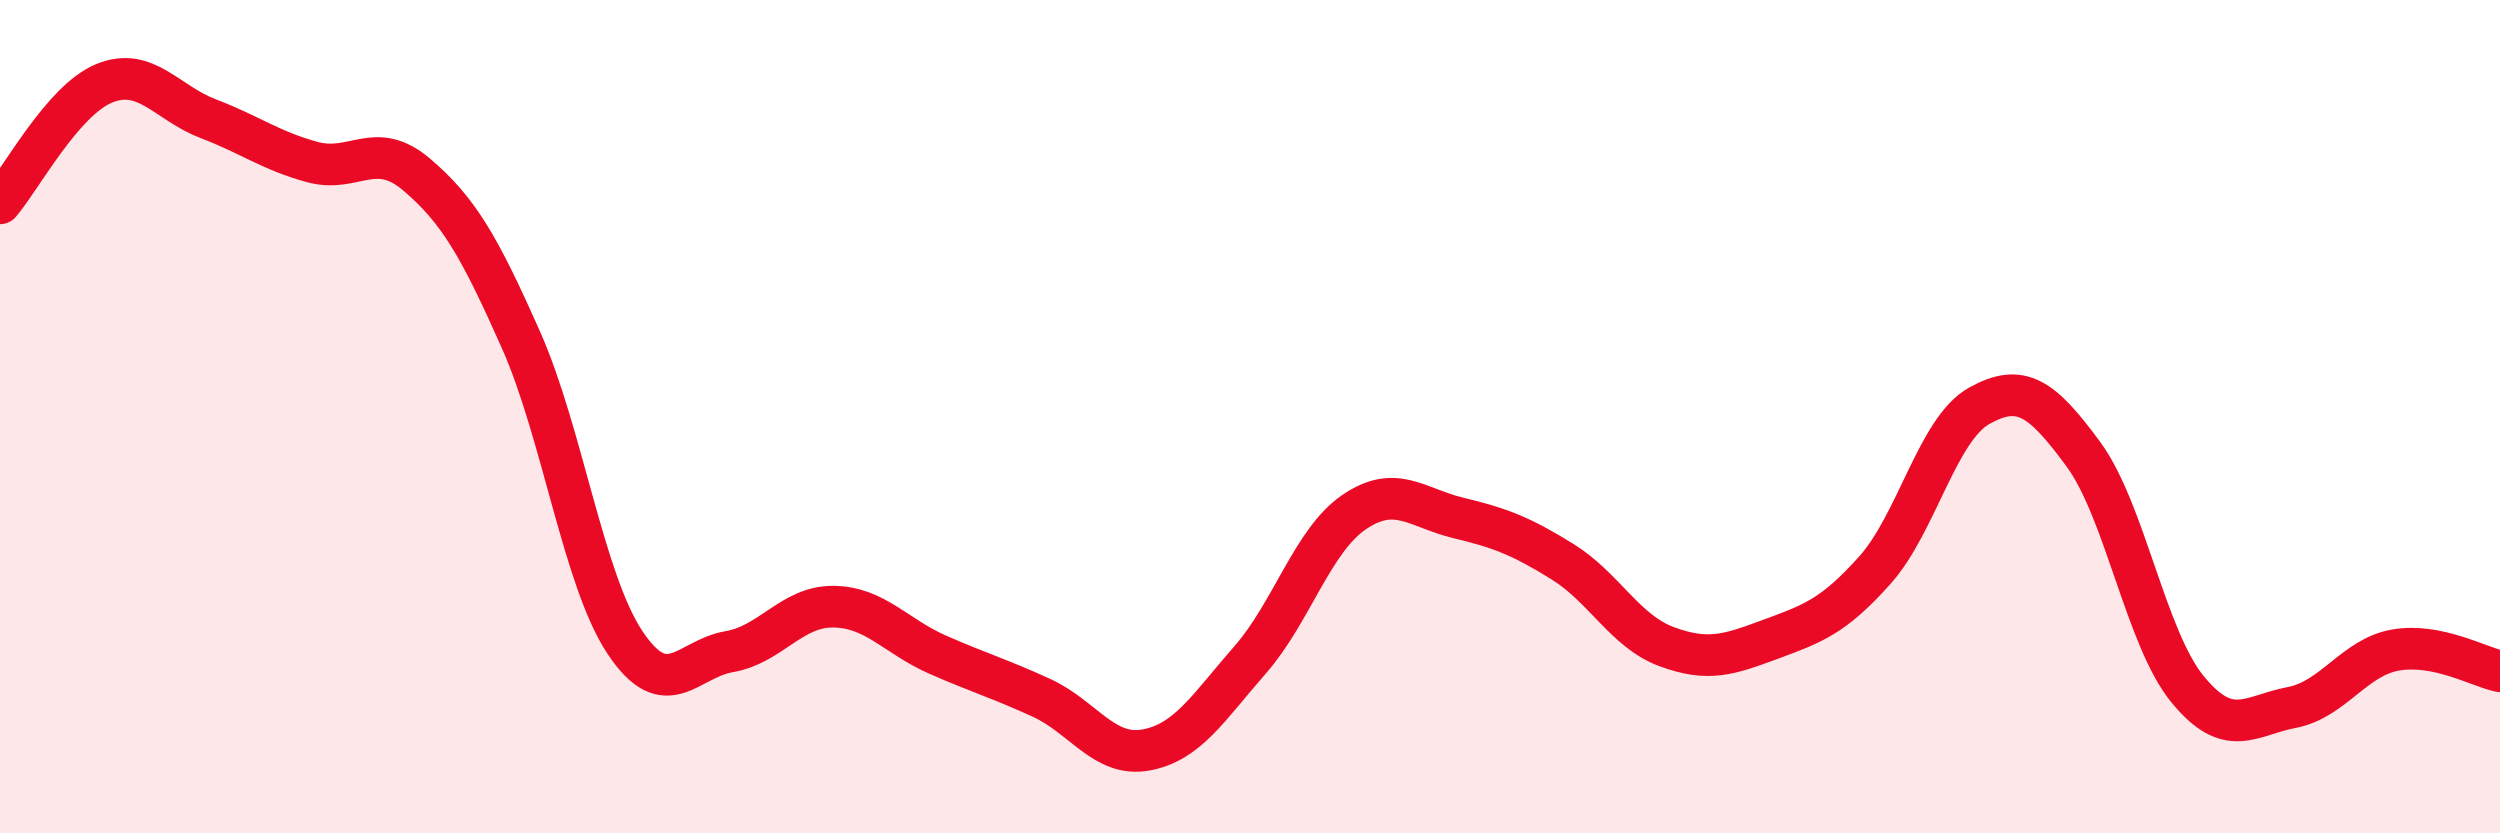 
    <svg width="60" height="20" viewBox="0 0 60 20" xmlns="http://www.w3.org/2000/svg">
      <path
        d="M 0,4.88 C 0.5,4.3 1.5,2.41 2.5,2 C 3.5,1.59 4,2.47 5,2.85 C 6,3.23 6.5,3.62 7.5,3.89 C 8.5,4.16 9,3.34 10,4.19 C 11,5.04 11.5,5.9 12.5,8.15 C 13.5,10.4 14,13.92 15,15.42 C 16,16.92 16.5,15.81 17.5,15.64 C 18.5,15.47 19,14.55 20,14.56 C 21,14.57 21.5,15.27 22.5,15.71 C 23.5,16.15 24,16.29 25,16.75 C 26,17.21 26.5,18.18 27.5,18 C 28.5,17.82 29,16.98 30,15.84 C 31,14.7 31.5,12.97 32.5,12.29 C 33.5,11.61 34,12.19 35,12.43 C 36,12.67 36.5,12.86 37.5,13.48 C 38.5,14.1 39,15.15 40,15.52 C 41,15.89 41.5,15.71 42.5,15.34 C 43.5,14.97 44,14.8 45,13.68 C 46,12.56 46.5,10.3 47.5,9.74 C 48.5,9.18 49,9.54 50,10.9 C 51,12.26 51.5,15.32 52.5,16.54 C 53.5,17.76 54,17.17 55,16.98 C 56,16.79 56.5,15.77 57.5,15.6 C 58.5,15.43 59.5,16.01 60,16.11L60 20L0 20Z"
        fill="#EB0A25"
        opacity="0.1"
        stroke-linecap="round"
        stroke-linejoin="round"
      />
      <path
        d="M 0,4.88 C 0.5,4.3 1.5,2.41 2.5,2 C 3.5,1.59 4,2.47 5,2.85 C 6,3.23 6.5,3.62 7.5,3.89 C 8.5,4.16 9,3.34 10,4.19 C 11,5.04 11.5,5.9 12.5,8.15 C 13.5,10.4 14,13.92 15,15.42 C 16,16.92 16.5,15.81 17.5,15.64 C 18.5,15.47 19,14.55 20,14.56 C 21,14.57 21.5,15.27 22.5,15.71 C 23.5,16.15 24,16.29 25,16.75 C 26,17.21 26.5,18.18 27.5,18 C 28.5,17.82 29,16.98 30,15.84 C 31,14.7 31.5,12.97 32.5,12.29 C 33.5,11.61 34,12.19 35,12.43 C 36,12.67 36.5,12.86 37.5,13.48 C 38.5,14.1 39,15.15 40,15.52 C 41,15.89 41.5,15.71 42.5,15.34 C 43.5,14.97 44,14.8 45,13.68 C 46,12.56 46.5,10.3 47.5,9.74 C 48.5,9.18 49,9.54 50,10.9 C 51,12.26 51.5,15.32 52.5,16.54 C 53.5,17.76 54,17.17 55,16.98 C 56,16.79 56.5,15.77 57.5,15.6 C 58.5,15.43 59.5,16.01 60,16.11"
        stroke="#EB0A25"
        stroke-width="1"
        fill="none"
        stroke-linecap="round"
        stroke-linejoin="round"
      />
    </svg>
  
